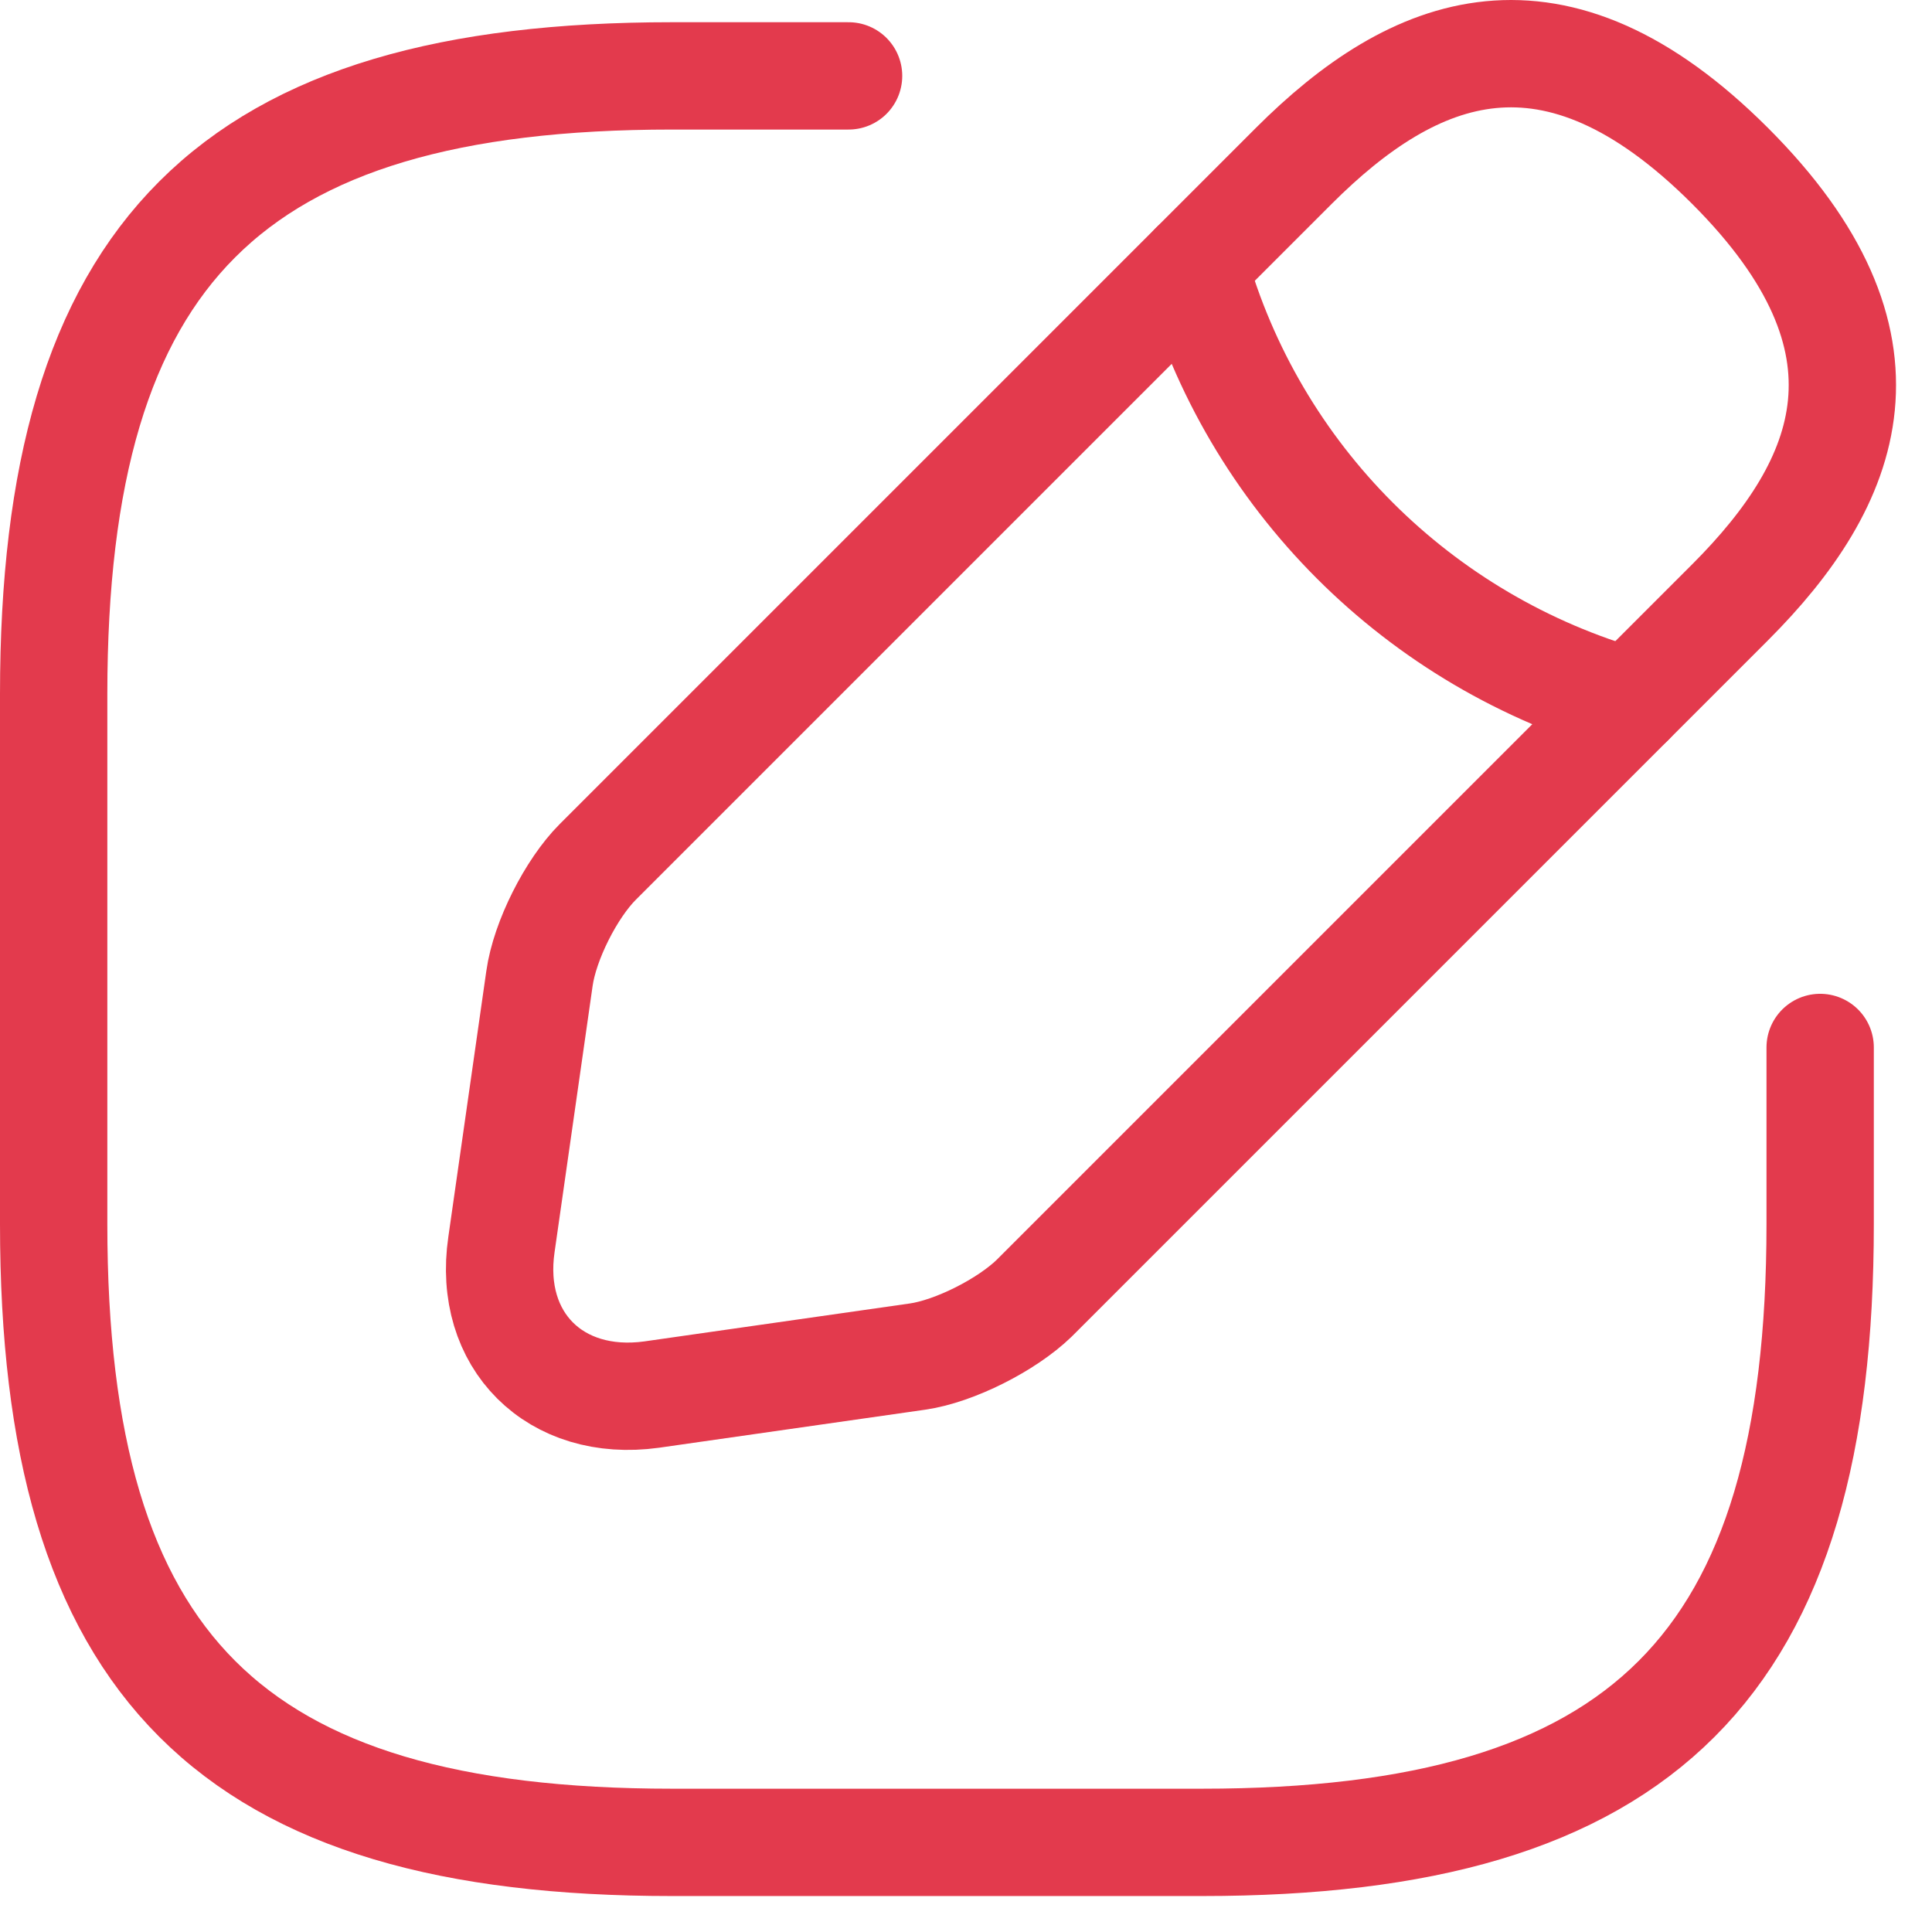<svg width="36" height="36" viewBox="0 0 36 36" fill="none" xmlns="http://www.w3.org/2000/svg">
<path d="M15.812 1.414H12.521C4.292 1.414 1 4.705 1 12.934V22.809C1 31.038 4.292 34.33 12.521 34.33H22.396C30.625 34.33 33.916 31.038 33.916 22.809V19.518" stroke="#E33A4D" stroke-width="2" stroke-linecap="round" stroke-linejoin="round"/>
<path d="M24.107 3.092L11.138 16.061C10.645 16.555 10.151 17.526 10.052 18.234L9.344 23.188C9.081 24.982 10.348 26.233 12.142 25.986L17.096 25.278C17.787 25.179 18.759 24.686 19.269 24.192L32.238 11.223C34.476 8.984 35.529 6.384 32.238 3.092C28.946 -0.199 26.346 0.854 24.107 3.092Z" stroke="#E33A4D" stroke-width="2" stroke-miterlimit="10" stroke-linecap="round" stroke-linejoin="round"/>
<path d="M22.248 4.952C23.35 8.885 26.428 11.963 30.378 13.082" stroke="#E33A4D" stroke-width="2" stroke-miterlimit="10" stroke-linecap="round" stroke-linejoin="round"/>
</svg>
